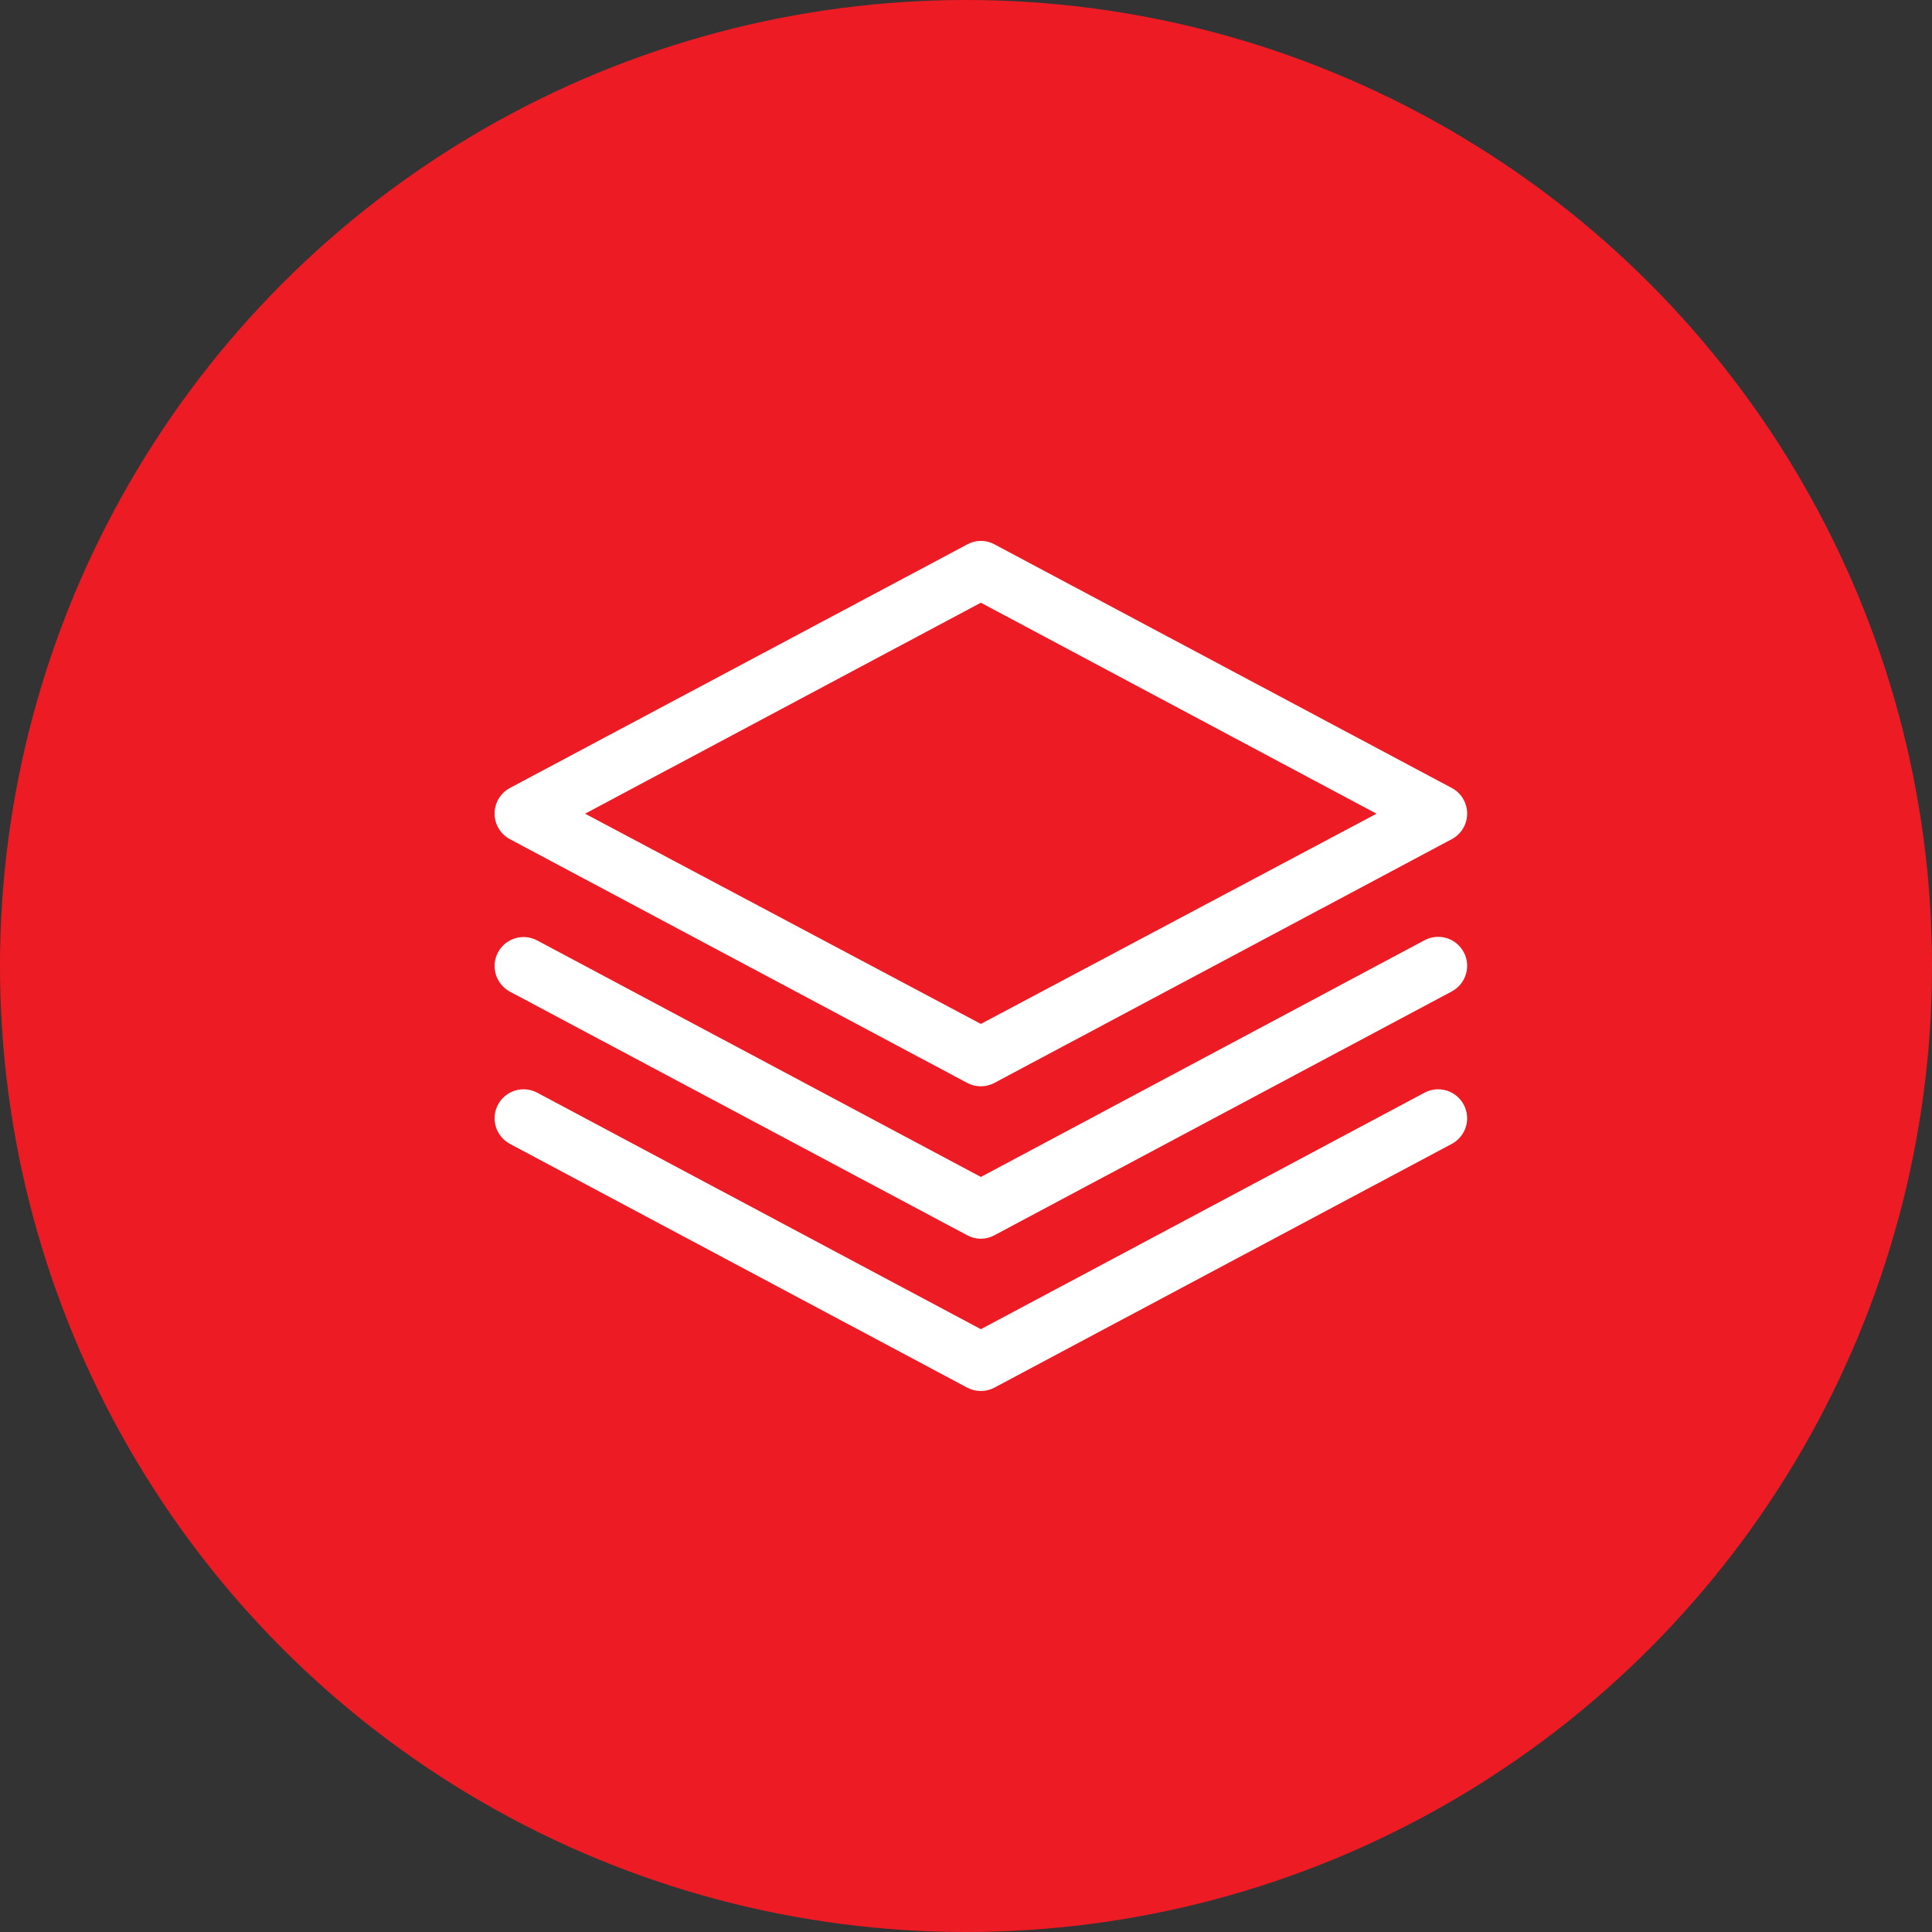 <svg width="90" height="90" viewBox="0 0 90 90" fill="none" xmlns="http://www.w3.org/2000/svg">
<rect x="0" y="0" width="90" height="90" fill="#333333" stroke="none"/>
<circle cx="45" cy="45" r="45" fill="#ED1C24"/>
<path d="M23.753 39.091L45.056 50.446C45.251 50.55 45.469 50.604 45.69 50.604C45.911 50.604 46.129 50.55 46.324 50.446L67.631 39.091C67.847 38.976 68.028 38.804 68.154 38.594C68.279 38.385 68.346 38.145 68.346 37.9C68.346 37.655 68.279 37.415 68.154 37.205C68.028 36.995 67.847 36.824 67.631 36.708L46.329 25.359C46.135 25.253 45.917 25.197 45.695 25.197C45.473 25.197 45.255 25.253 45.061 25.359L23.753 36.708C23.538 36.824 23.357 36.995 23.231 37.205C23.105 37.415 23.039 37.655 23.039 37.9C23.039 38.145 23.105 38.385 23.231 38.594C23.357 38.804 23.538 38.976 23.753 39.091ZM45.693 28.076L64.124 37.905L45.693 47.698L27.256 37.905L45.693 28.076ZM66.358 43.801L45.693 54.827L25.027 43.811C24.711 43.642 24.341 43.605 23.998 43.709C23.655 43.813 23.368 44.05 23.199 44.365C23.03 44.681 22.994 45.052 23.098 45.395C23.202 45.737 23.438 46.025 23.753 46.194L45.056 57.543C45.25 57.649 45.468 57.705 45.69 57.705C45.911 57.705 46.13 57.649 46.324 57.543L67.631 46.184C67.788 46.1 67.926 45.986 68.039 45.849C68.151 45.712 68.236 45.554 68.287 45.384C68.339 45.214 68.356 45.036 68.339 44.86C68.322 44.683 68.27 44.512 68.186 44.355C68.102 44.199 67.989 44.06 67.852 43.948C67.715 43.835 67.557 43.751 67.387 43.699C67.217 43.648 67.039 43.63 66.862 43.648C66.686 43.665 66.514 43.717 66.358 43.801ZM66.358 50.903L45.693 61.919L25.027 50.903C24.711 50.734 24.341 50.698 23.998 50.802C23.655 50.906 23.368 51.142 23.199 51.458C23.03 51.774 22.994 52.144 23.098 52.487C23.202 52.83 23.438 53.117 23.753 53.286L45.056 64.641C45.251 64.744 45.469 64.799 45.69 64.799C45.911 64.799 46.129 64.744 46.324 64.641L67.631 53.286C67.947 53.117 68.183 52.83 68.287 52.487C68.391 52.144 68.355 51.774 68.186 51.458C68.017 51.142 67.73 50.906 67.387 50.802C67.044 50.698 66.674 50.734 66.358 50.903Z" fill="white"/>
</svg>
